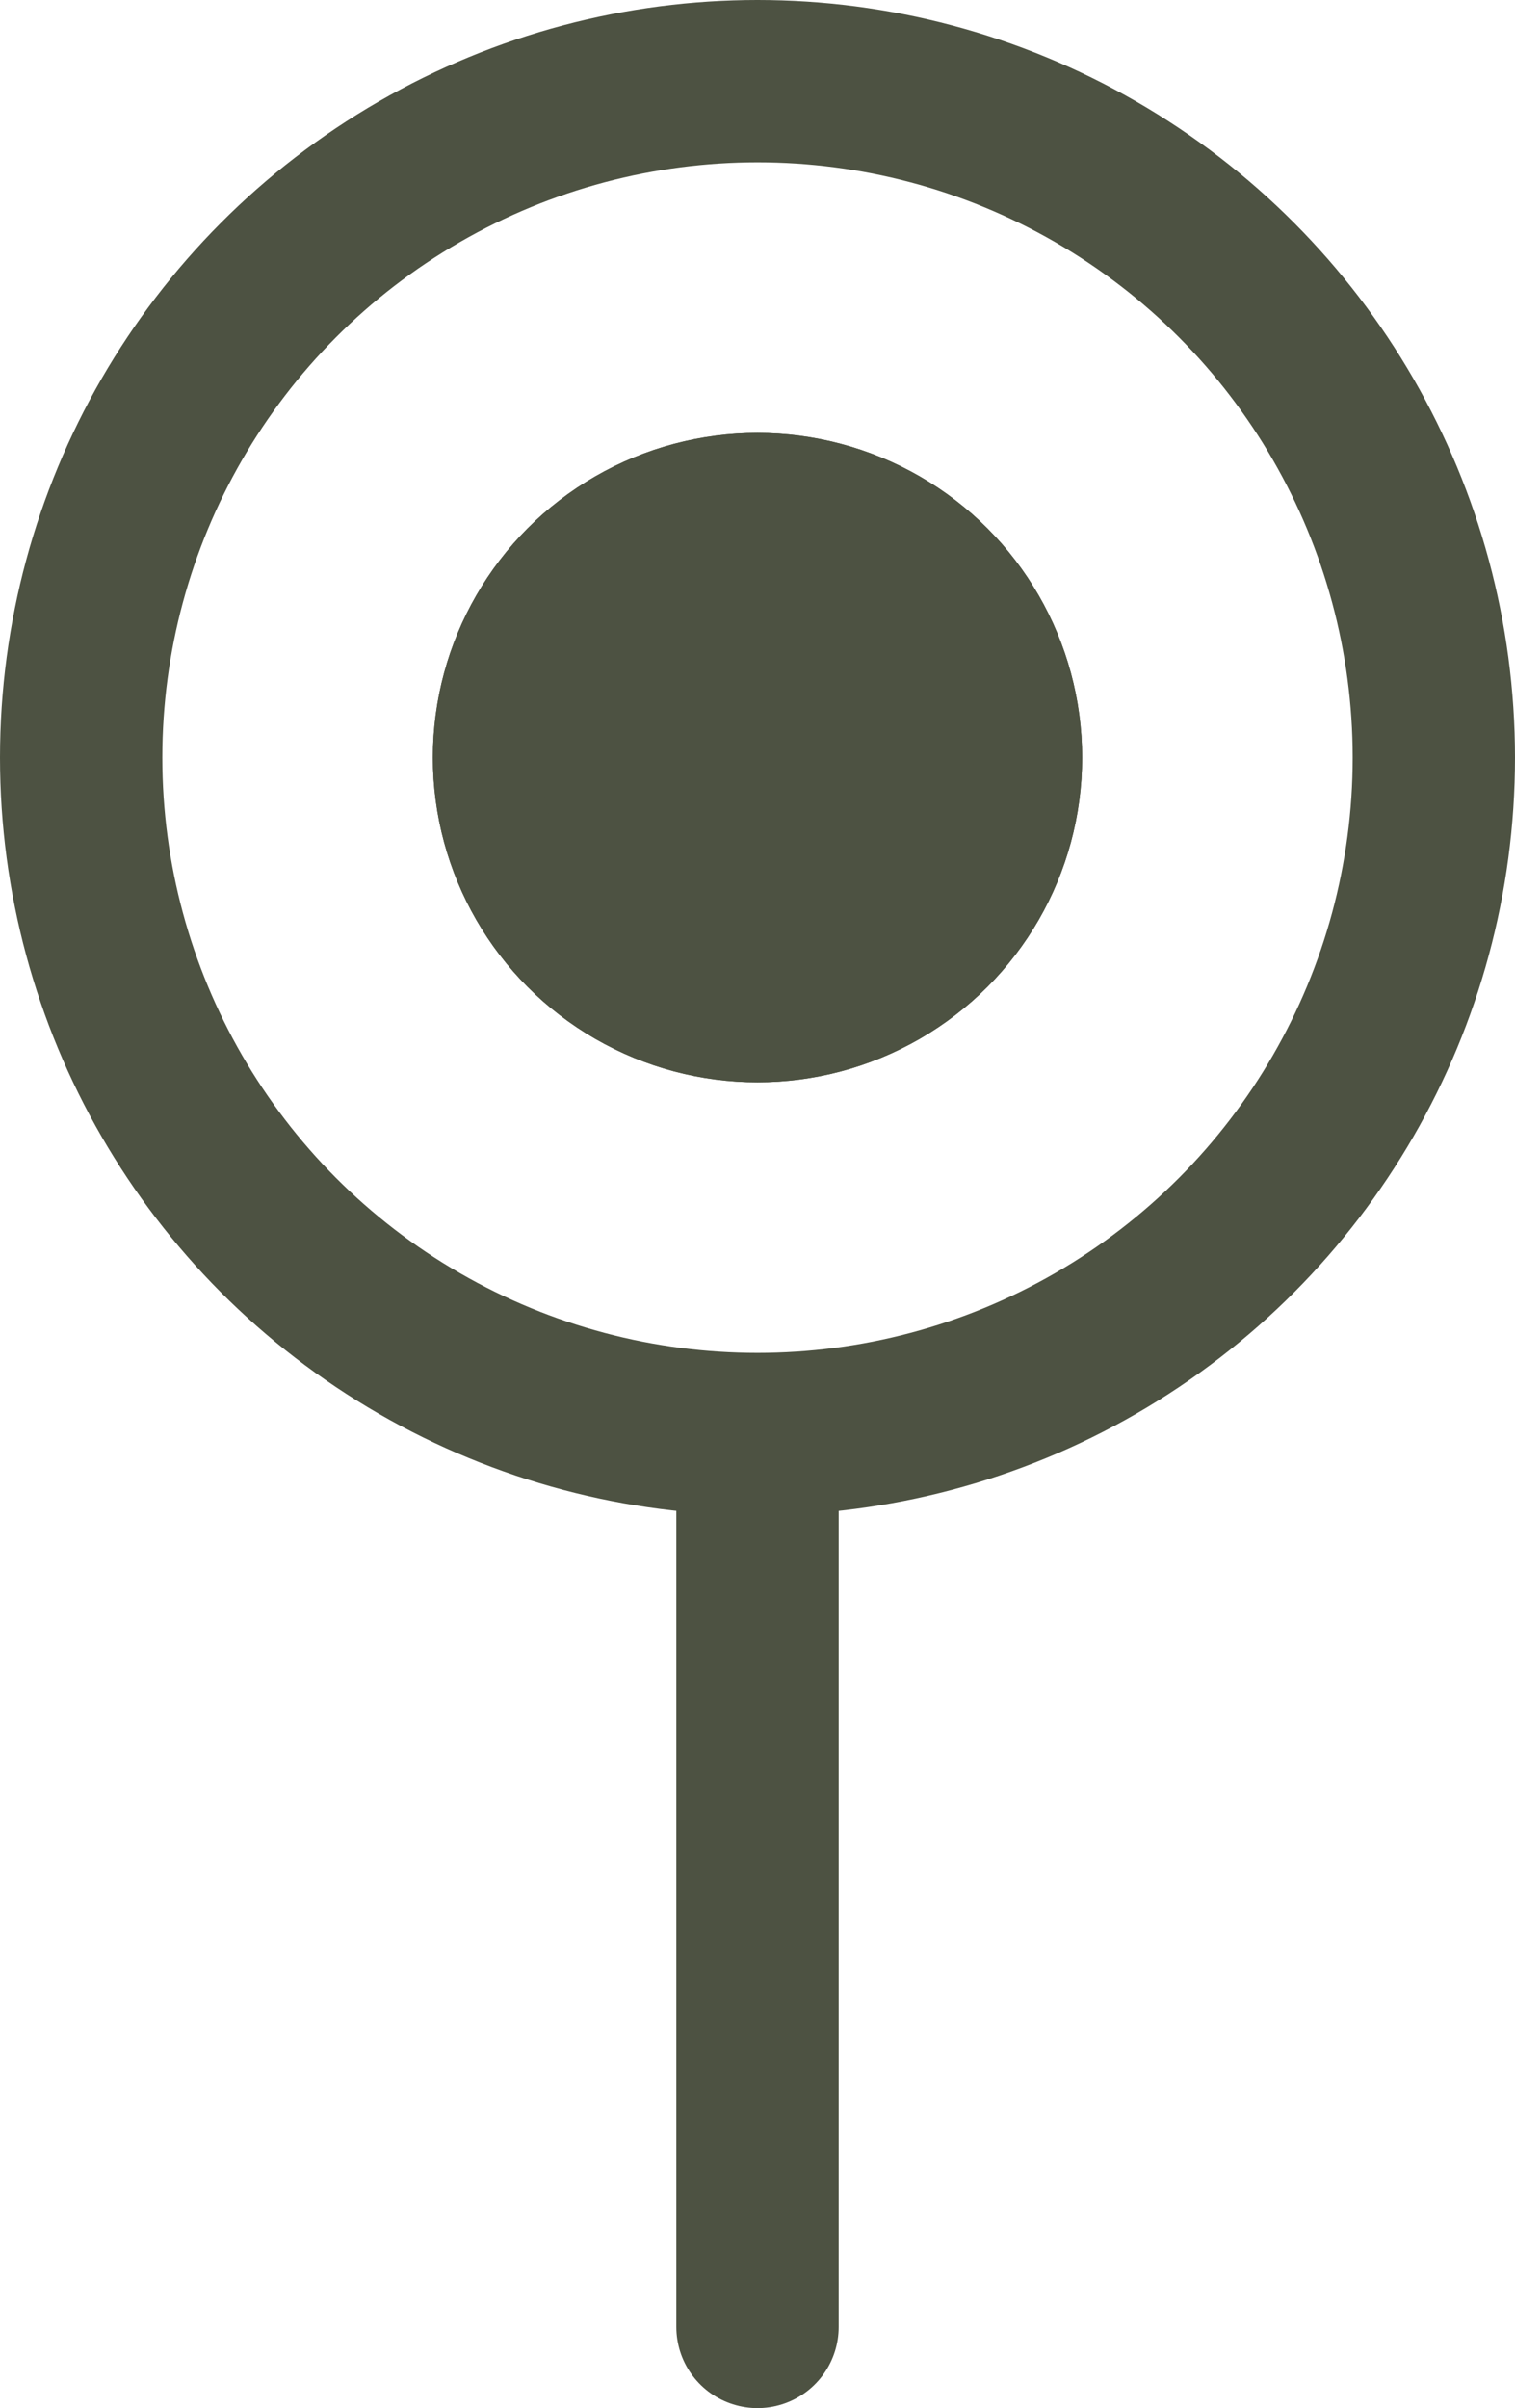 <svg xmlns="http://www.w3.org/2000/svg" width="14" height="22.25" viewBox="0 0 14 22.25"><g transform="translate(-744 -648.75)"><g transform="translate(744 648.75)" fill="none" stroke="#4d5242" stroke-width="1.5"><circle cx="7" cy="7" r="7" stroke="none"/><circle cx="7" cy="7" r="6.25" fill="none"/></g><g transform="translate(748 652.75)" fill="#4d5242" stroke="#4d5242" stroke-width="1"><circle cx="3" cy="3" r="3" stroke="none"/><circle cx="3" cy="3" r="2.5" fill="none"/></g><line y2="8" transform="translate(751 662.25)" fill="none" stroke="#4d5242" stroke-linecap="round" stroke-width="1.5"/></g></svg>